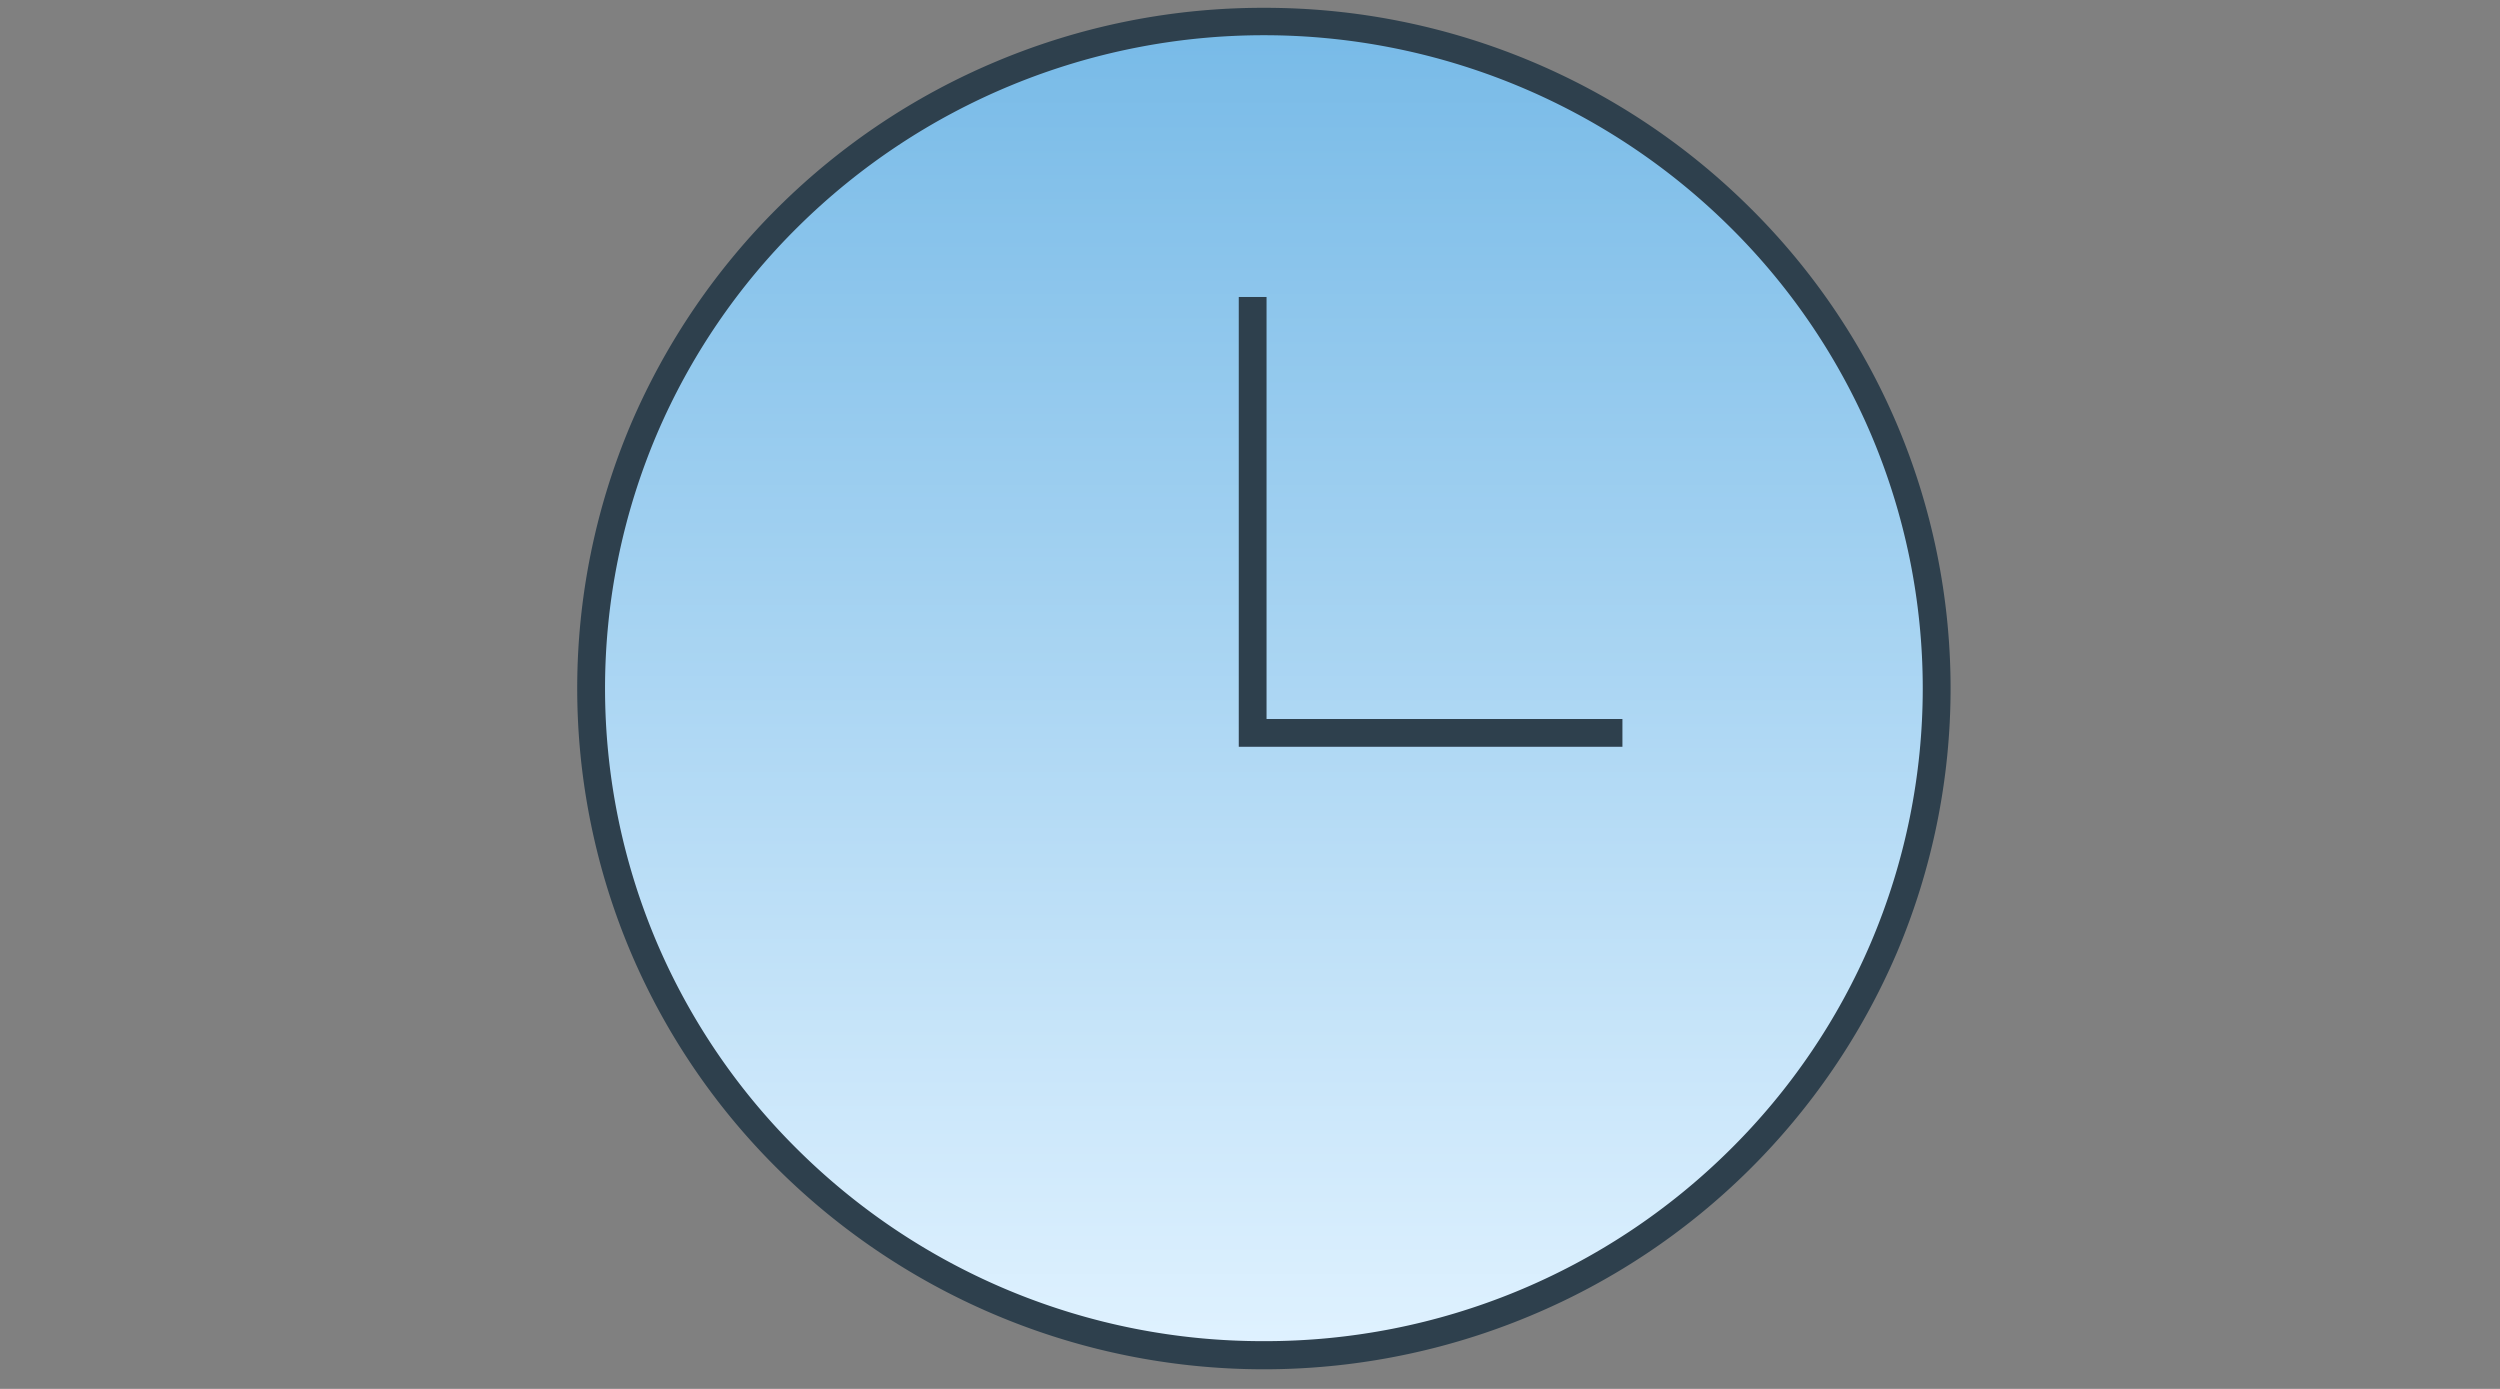 <svg xmlns="http://www.w3.org/2000/svg" xmlns:xlink="http://www.w3.org/1999/xlink" width="180" height="100" viewBox="0 0 180 100"><rect x="0" y="0" width="180" height="100" fill="#808080" stroke="none"/><defs><clipPath id="a"><rect width="180" height="100" transform="translate(-41)" fill="none" stroke="#707070" stroke-width="1"/></clipPath><linearGradient id="b" x1="0.5" x2="0.5" y2="1" gradientUnits="objectBoundingBox"><stop offset="0" stop-color="#77bae7"/><stop offset="1" stop-color="#e0f2ff"/></linearGradient></defs><g transform="translate(41)"><g clip-path="url(#a)"><ellipse cx="48.438" cy="48" rx="48.438" ry="48" transform="translate(1.563 1.563)" fill="url(#b)"/><path d="M48.438-1A49.508,49.508,0,0,1,83.392,13.349a48.814,48.814,0,0,1,10.6,15.575,48.757,48.757,0,0,1,0,38.153A49.391,49.391,0,0,1,67.678,93.15a49.684,49.684,0,0,1-54.195-10.5,48.814,48.814,0,0,1-10.6-15.575,48.757,48.757,0,0,1,0-38.153A49.391,49.391,0,0,1,29.2,2.85,49.508,49.508,0,0,1,48.438-1Zm0,96A47.508,47.508,0,0,0,81.984,81.231a46.823,46.823,0,0,0,10.165-14.94,46.757,46.757,0,0,0,0-36.582,46.823,46.823,0,0,0-10.165-14.94,47.684,47.684,0,0,0-67.093,0A46.823,46.823,0,0,0,4.726,29.709a46.757,46.757,0,0,0,0,36.582,46.823,46.823,0,0,0,10.165,14.94A47.508,47.508,0,0,0,48.438,95Z" transform="translate(1.563 1.563)" fill="#2e404d"/><path d="M58.106,46.07H30.482V13.685h2V44.07H58.106Z" transform="translate(17.709 7.698)" fill="#2e404d"/></g></g></svg>